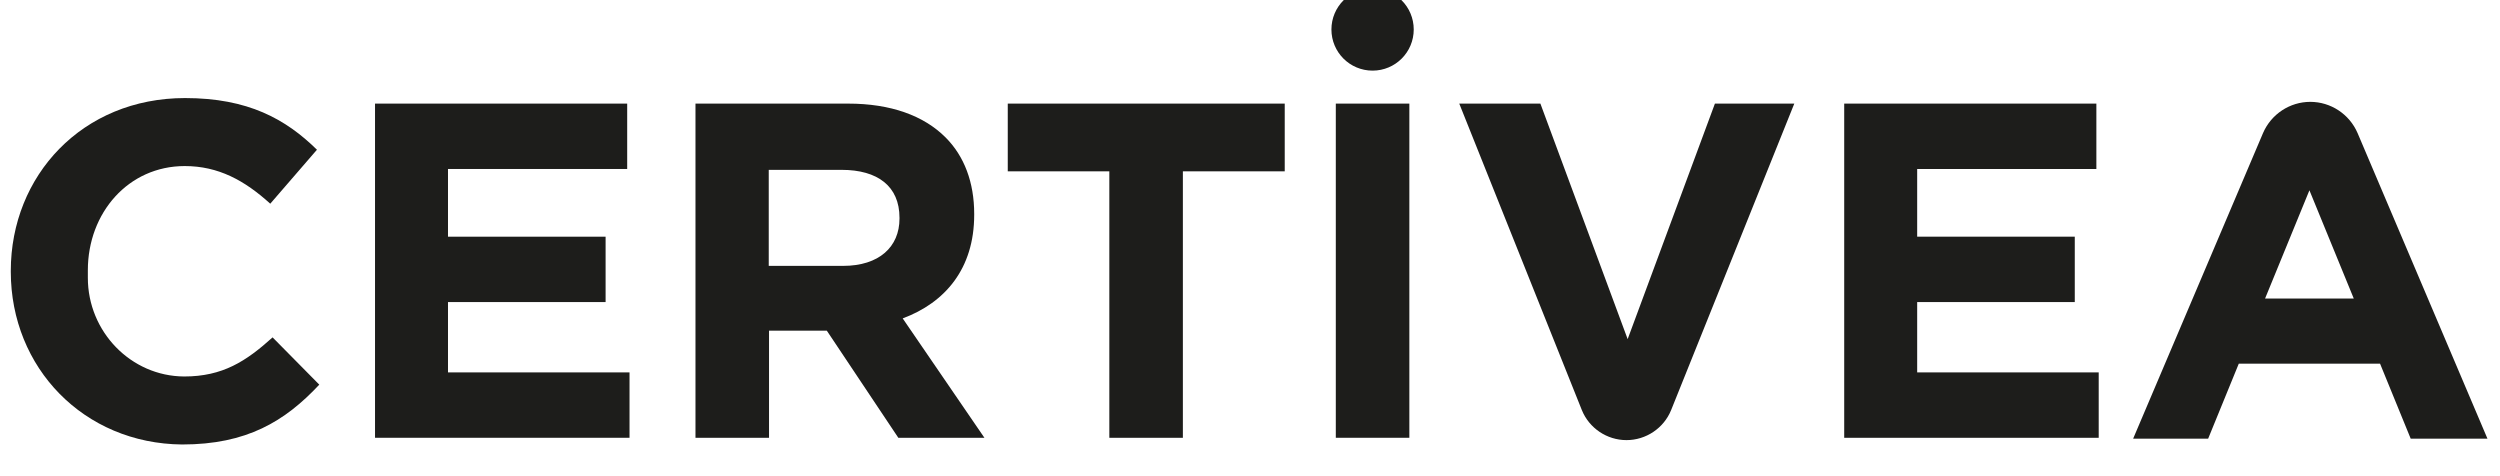 <?xml version="1.0" encoding="UTF-8"?> <svg xmlns="http://www.w3.org/2000/svg" xmlns:xlink="http://www.w3.org/1999/xlink" version="1.1" id="Groupe_894" x="0px" y="0px" viewBox="0 0 856.6 163.2" style="enable-background:new 0 0 856.6 163.2;" xml:space="preserve"> <style type="text/css"> .st0{fill:#1D1D1B;} </style> <g> <path class="st0" d="M470.3-4c-7.8,0-14.1,6.3-14.1,14.1s6.3,14.1,14.1,14.1c7.8,0,14.1-6.3,14.1-14.1S478.1-4,470.3-4z"></path> <path class="st0" d="M3.7,93.1v-0.3c0-32.6,24.5-59.2,59.7-59.2c21.6,0,34.5,7.2,45.2,17.7l-16,18.5c-8.8-8-17.8-12.9-29.3-12.9 c-19.3,0-33.2,16-33.2,35.7l0,2.6c0,18.4,14.7,33.7,33,33.8c13.2,0,21.2-5.2,30.3-13.4l16,16.2c-11.8,12.6-24.9,20.5-47,20.5 C28.7,152,3.7,126,3.7,93.1z"></path> <path class="st0" d="M128.5,35.5h86.4v22.4h-61.4v23.2h54v22.4h-54v24.1h62.2V150h-87.2V35.5z"></path> <path class="st0" d="M238.2,35.5h52.4c14.6,0,25.9,4.1,33.4,11.6c6.4,6.4,9.8,15.4,9.8,26.2v0.3c0,18.5-10,30.1-24.5,35.5l28,40.9 h-29.5l-24.5-36.7h-19.8V150h-25.2V35.5z M288.9,91.1c12.3,0,19.3-6.5,19.3-16.2v-0.3c0-10.8-7.5-16.4-19.8-16.4h-25v32.9H288.9z"></path> <path class="st0" d="M380.2,58.7h-34.9V35.5h94.9v23.2h-34.9V150h-25.2V58.7z"></path> <path class="st0" d="M457.7,35.5h25.2V150h-25.2V35.5z"></path> <path class="st0" d="M500,35.5h27.8l29.9,80.7l29.9-80.7h27.2l-42.2,105c-2.5,6.2-8.6,10.3-15.3,10.3l0,0 c-6.7,0-12.8-4.1-15.3-10.3L500,35.5z"></path> <path class="st0" d="M631.9,35.5h86.4v22.4h-61.4v23.2h54v22.4h-54v24.1h62.2V150h-87.2V35.5z"></path> <path class="st0" d="M791.6,34.9L791.6,34.9c7,0,13.4,4.2,16.2,10.7l44.5,104.7H826l-10.5-25.7h-48.4l-10.5,25.7h-25.7l44.5-104.7 C778.2,39.1,784.6,34.9,791.6,34.9z M806.5,102.3l-15.2-37.1l-15.2,37.1H806.5z"></path> </g> </svg> 